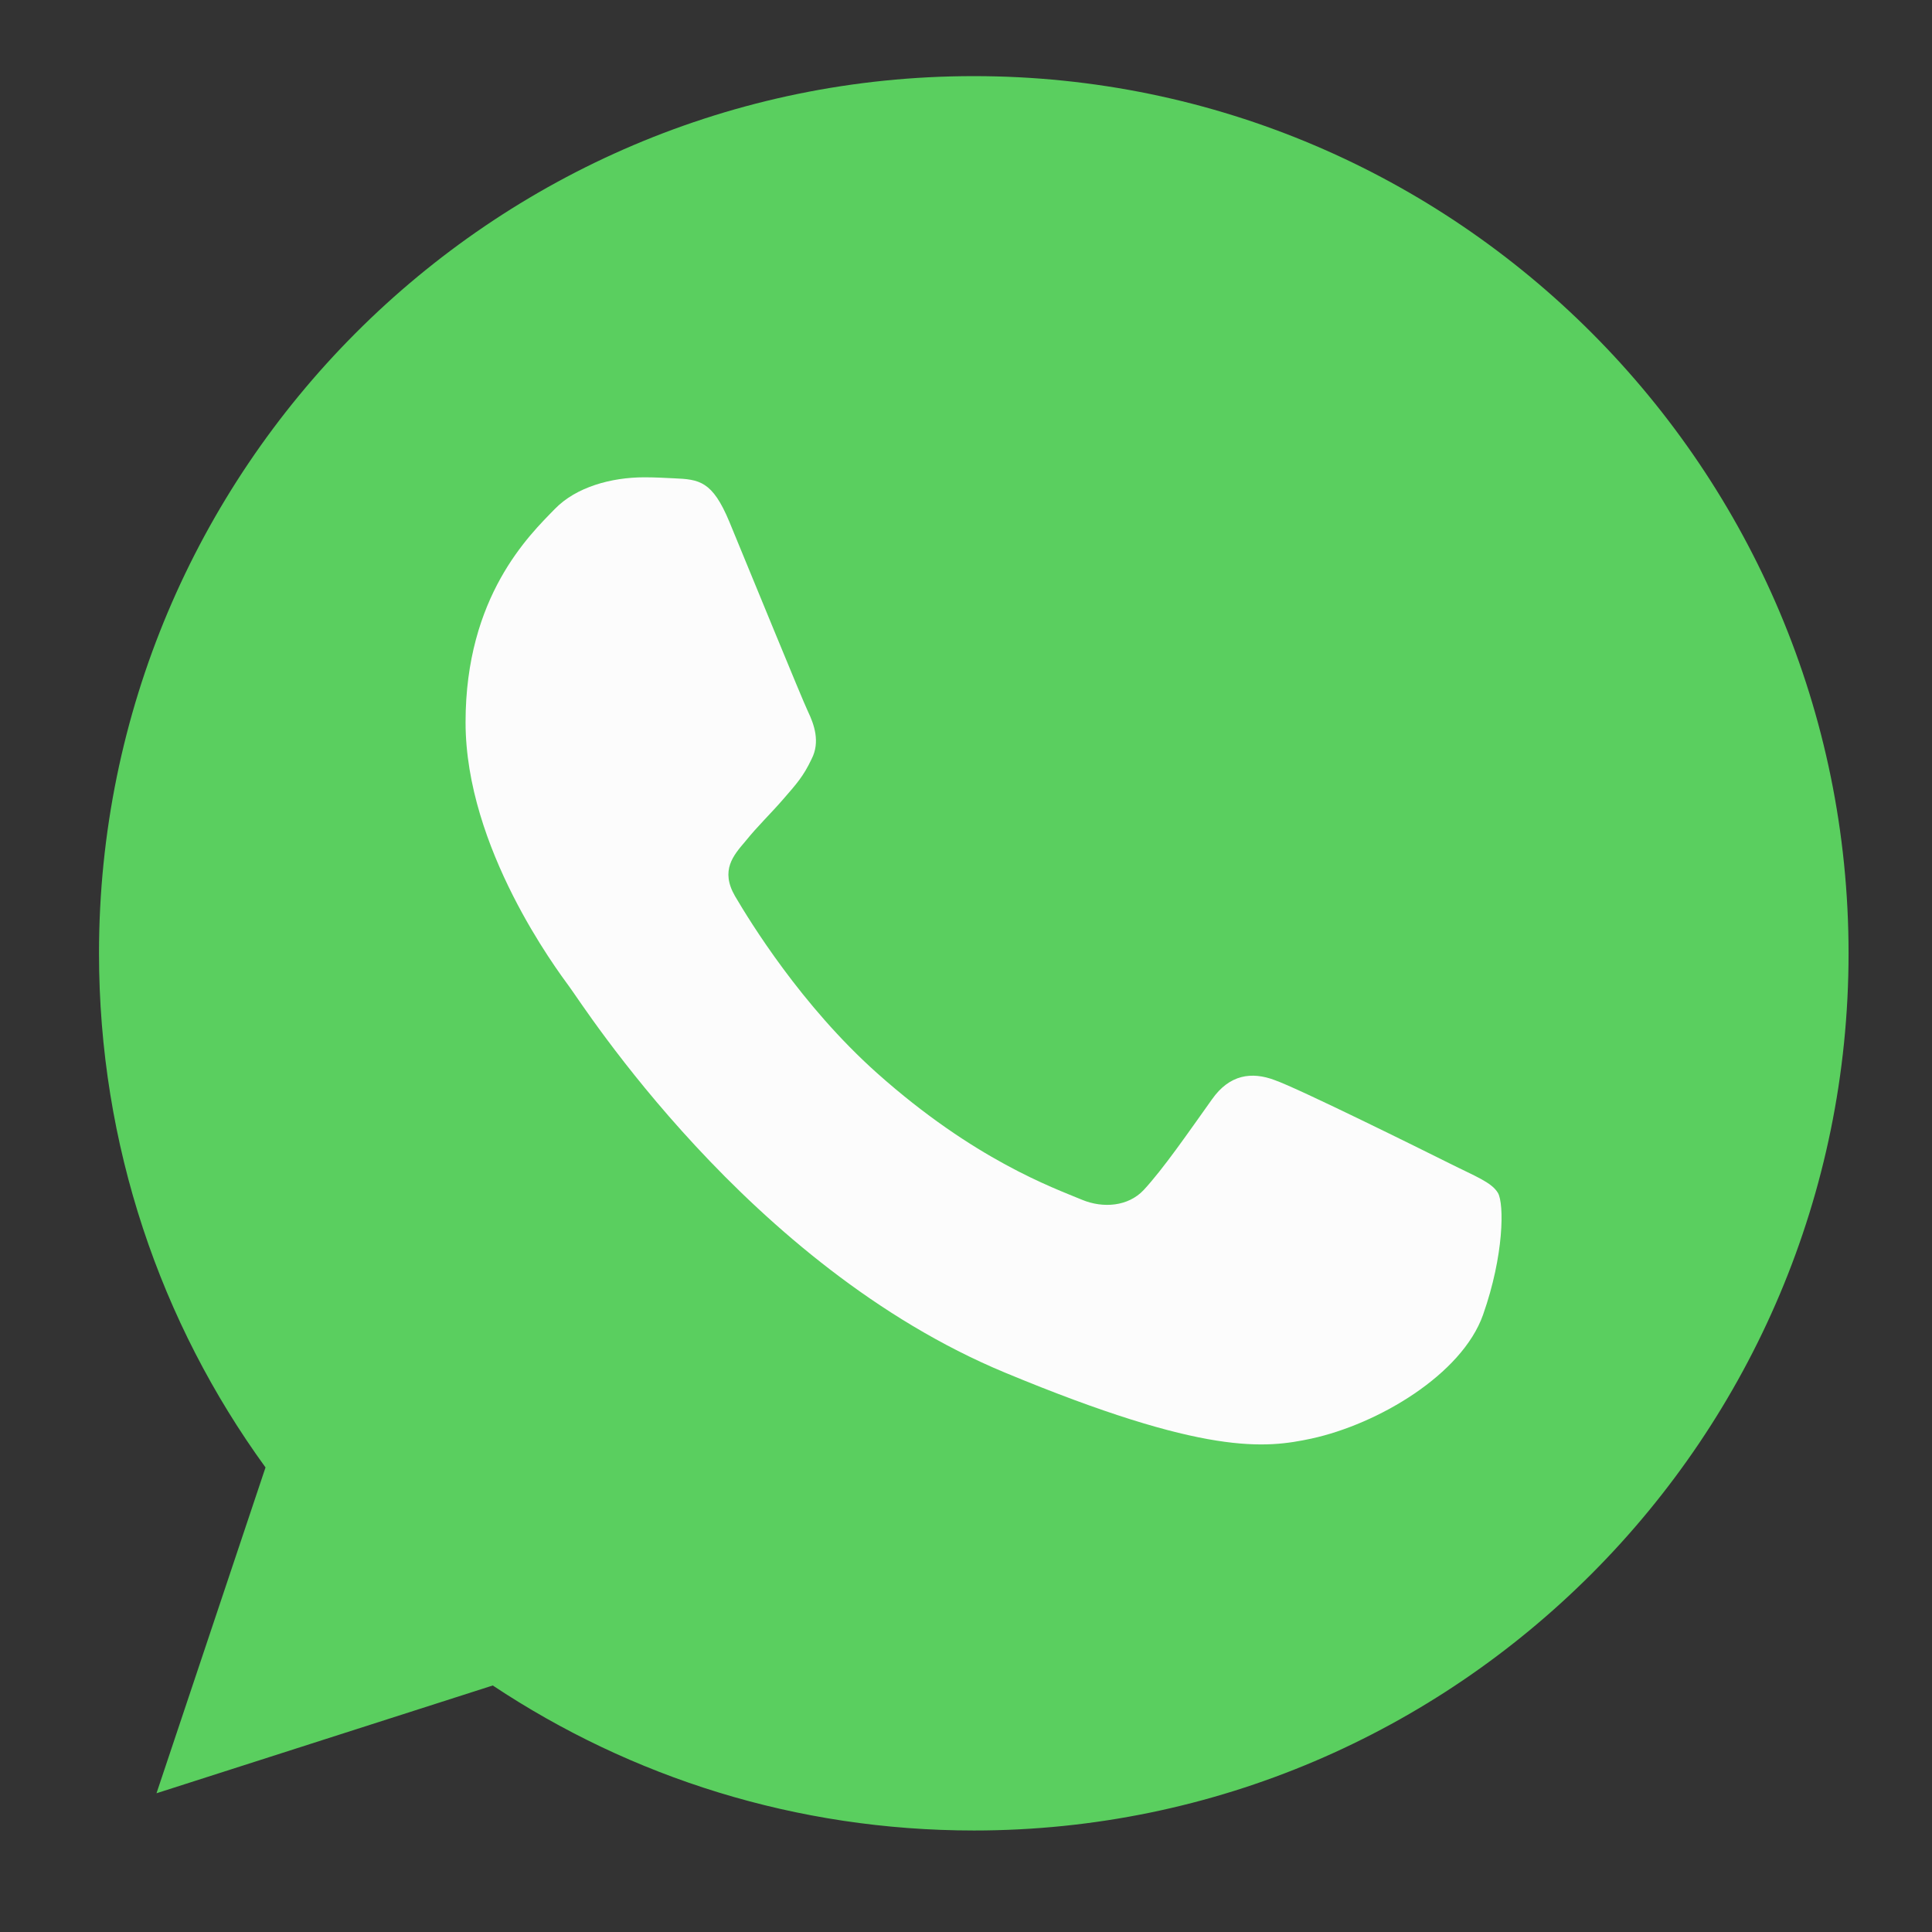 <svg width="37" height="37" viewBox="0 0 37 37" fill="none" xmlns="http://www.w3.org/2000/svg">
<rect x="0" y="0" width="37" height="37" fill="#333333" stroke="none"/>
<path d="M18.653 1.458H18.645C9.407 1.458 1.896 8.992 1.896 18.257C1.896 21.931 3.076 25.338 5.085 28.103L2.997 34.343L9.437 32.279C12.086 34.039 15.246 35.056 18.653 35.056C27.891 35.056 35.402 27.519 35.402 18.257C35.402 8.994 27.891 1.458 18.653 1.458Z" fill="#5ACF5F"/>
<path d="M28.402 25.18C27.997 26.324 26.393 27.273 25.114 27.551C24.238 27.737 23.095 27.887 19.246 26.287C14.322 24.241 11.152 19.225 10.905 18.899C10.668 18.574 8.916 16.243 8.916 13.832C8.916 11.422 10.136 10.248 10.629 9.744C11.032 9.33 11.701 9.141 12.341 9.141C12.549 9.141 12.735 9.152 12.903 9.16C13.395 9.181 13.642 9.211 13.967 9.99C14.371 10.966 15.355 13.377 15.473 13.625C15.592 13.873 15.711 14.208 15.544 14.534C15.386 14.87 15.248 15.019 15.001 15.304C14.754 15.59 14.519 15.809 14.272 16.115C14.046 16.381 13.791 16.667 14.076 17.161C14.36 17.644 15.344 19.254 16.793 20.548C18.664 22.217 20.18 22.75 20.722 22.977C21.127 23.145 21.608 23.105 21.903 22.79C22.278 22.385 22.741 21.713 23.212 21.052C23.547 20.577 23.97 20.518 24.414 20.686C24.866 20.844 27.26 22.03 27.752 22.276C28.244 22.524 28.569 22.641 28.689 22.849C28.806 23.057 28.806 24.033 28.402 25.18Z" fill="#FCFCFC"/>
</svg>
